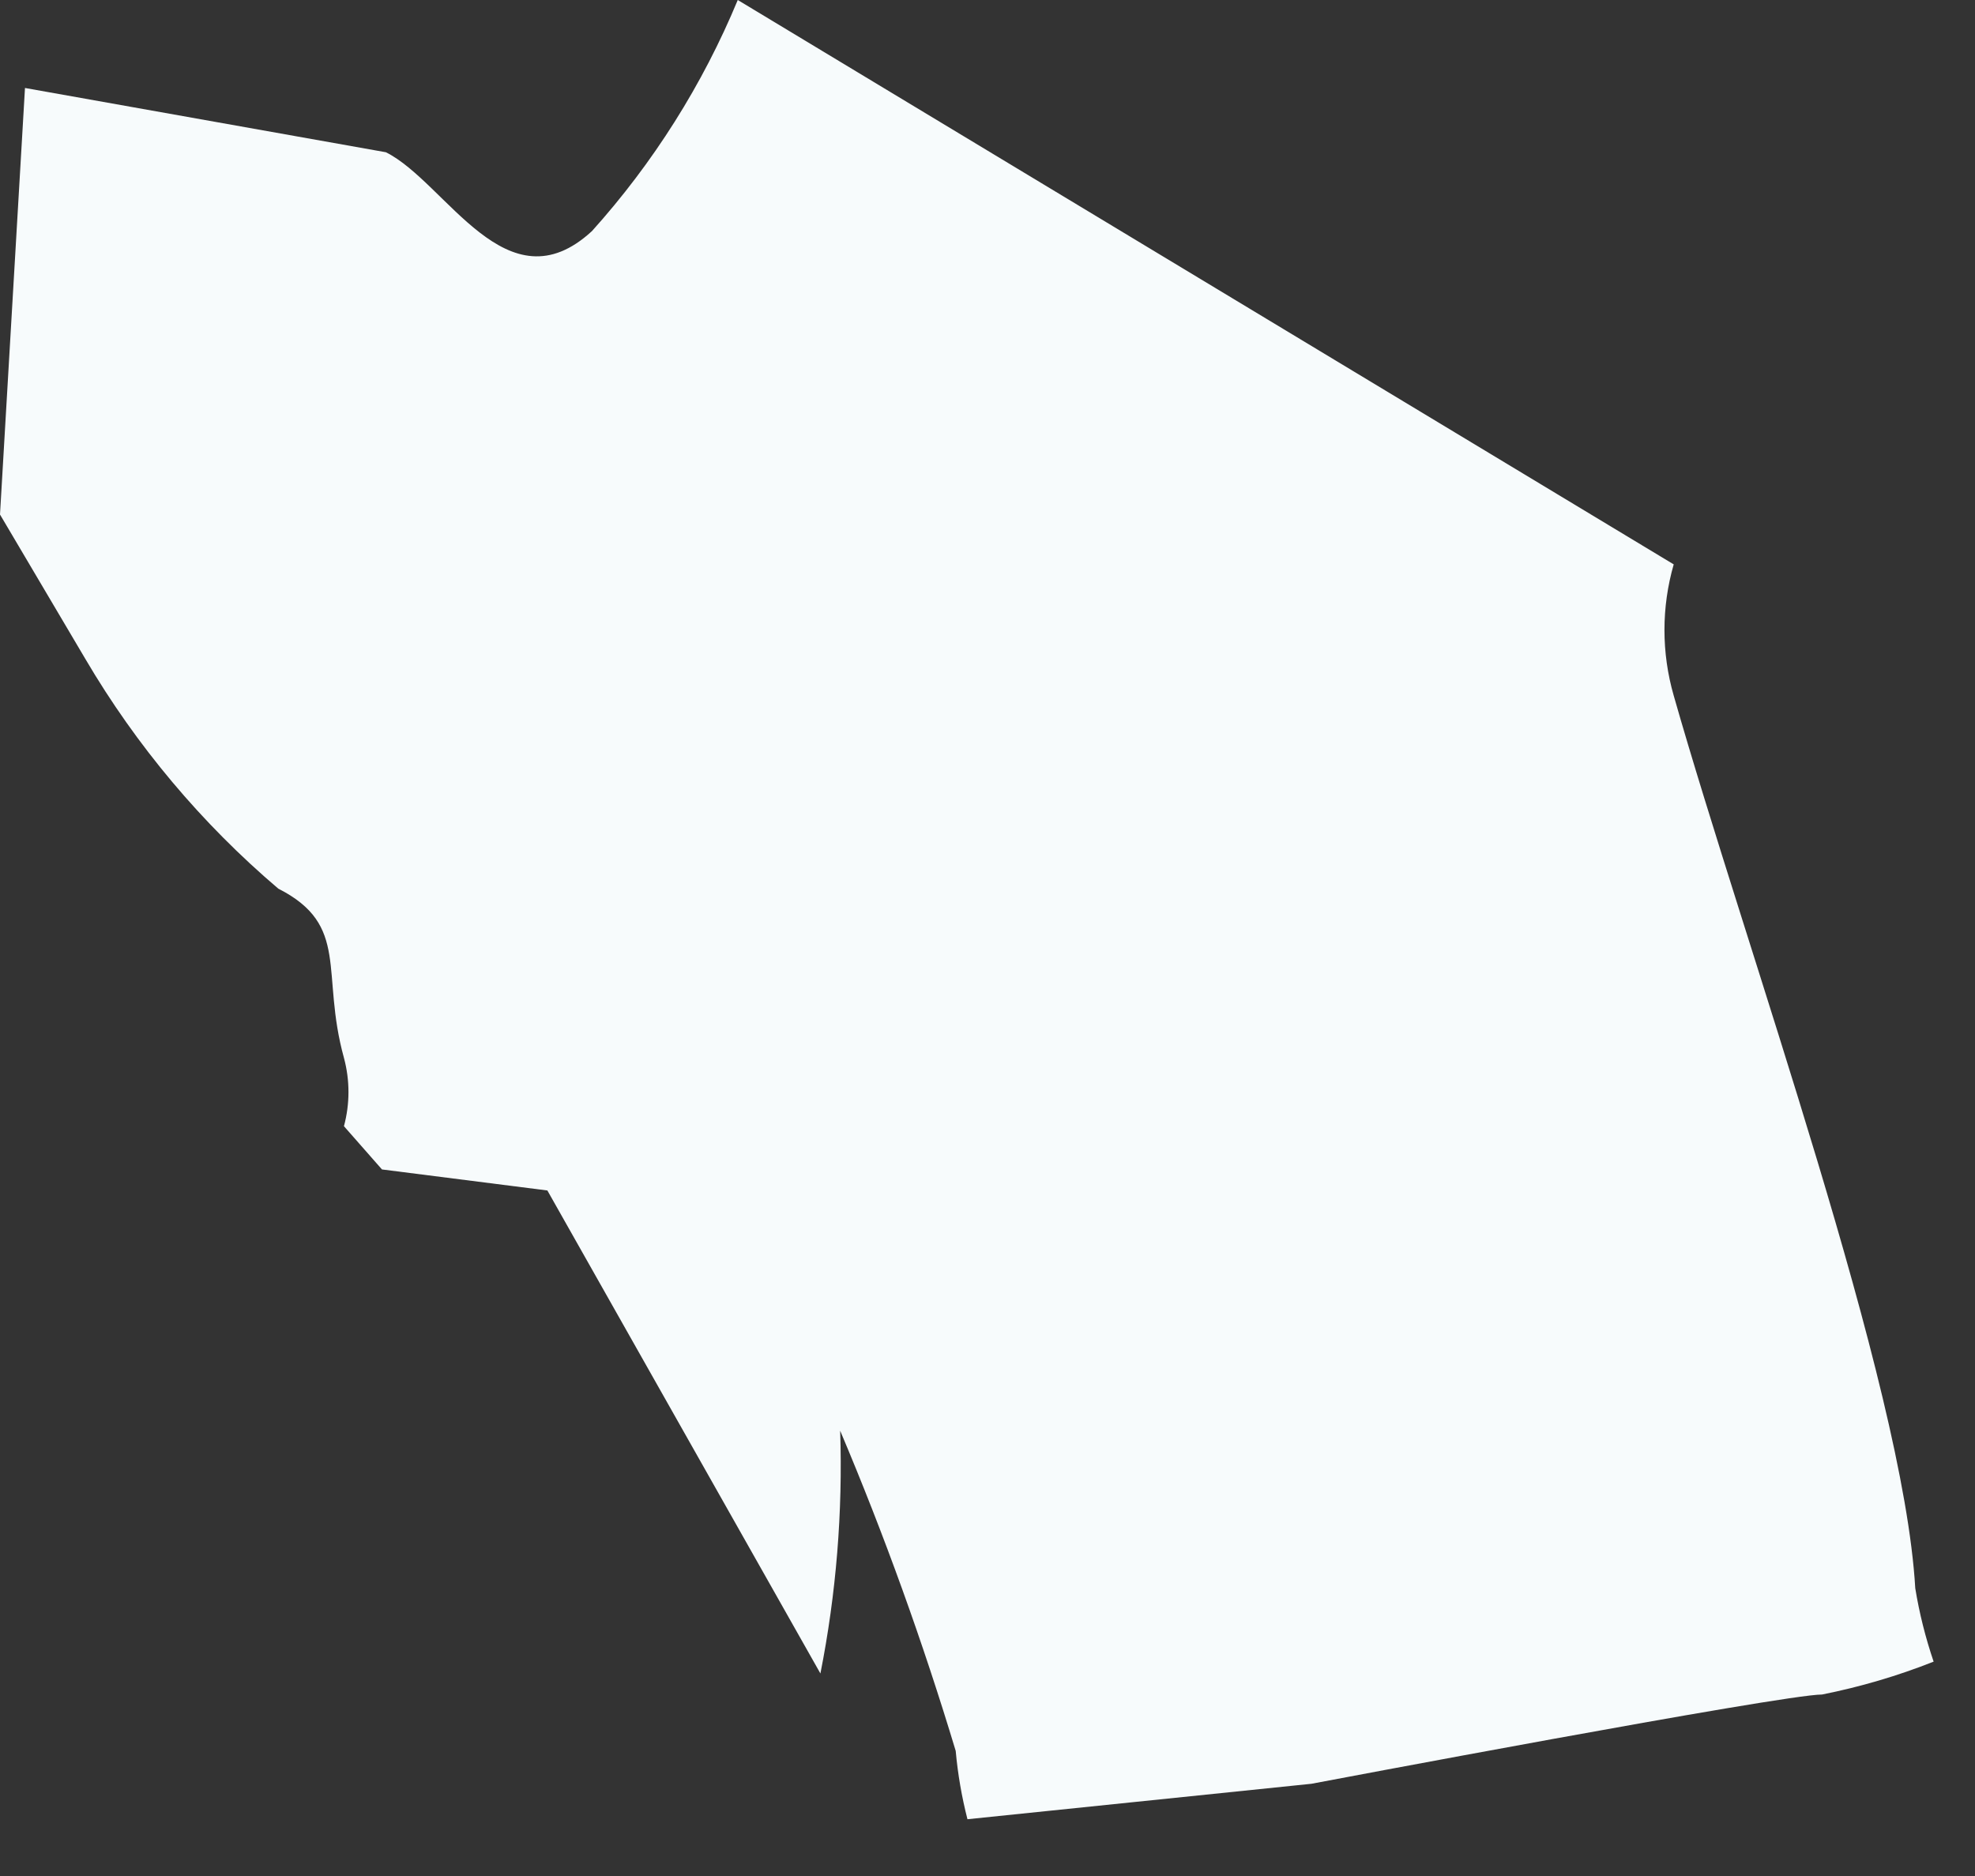 <?xml version="1.0" encoding="utf-8"?>
<svg xmlns="http://www.w3.org/2000/svg" fill="none" height="100%" overflow="visible" preserveAspectRatio="none" style="display: block;" viewBox="0 0 20 19" width="100%">
<rect x="0" y="0" width="20" height="19" fill="#333333" stroke="none"/>
<path d="M19.395 16.085C19.275 14.011 17.68 9.611 16.949 7.045C16.824 6.611 16.824 6.15 16.949 5.716L7.471 0C7.115 0.858 6.616 1.649 5.995 2.34C5.131 3.137 4.52 1.848 3.908 1.542L0.253 0.891L0 5.211L0.864 6.673C1.381 7.553 2.041 8.339 2.818 9C3.549 9.372 3.244 9.85 3.483 10.714C3.544 10.941 3.544 11.179 3.483 11.406L3.868 11.844L5.543 12.057L8.308 16.949C8.468 16.14 8.535 15.314 8.508 14.49C8.956 15.549 9.346 16.632 9.678 17.733C9.699 17.967 9.739 18.198 9.797 18.425L13.28 18.066C13.28 18.066 18.052 17.162 18.451 17.162C18.837 17.085 19.215 16.974 19.581 16.829C19.499 16.587 19.436 16.338 19.395 16.085Z" fill="#F7FBFC" id="Vector"/>
</svg>
